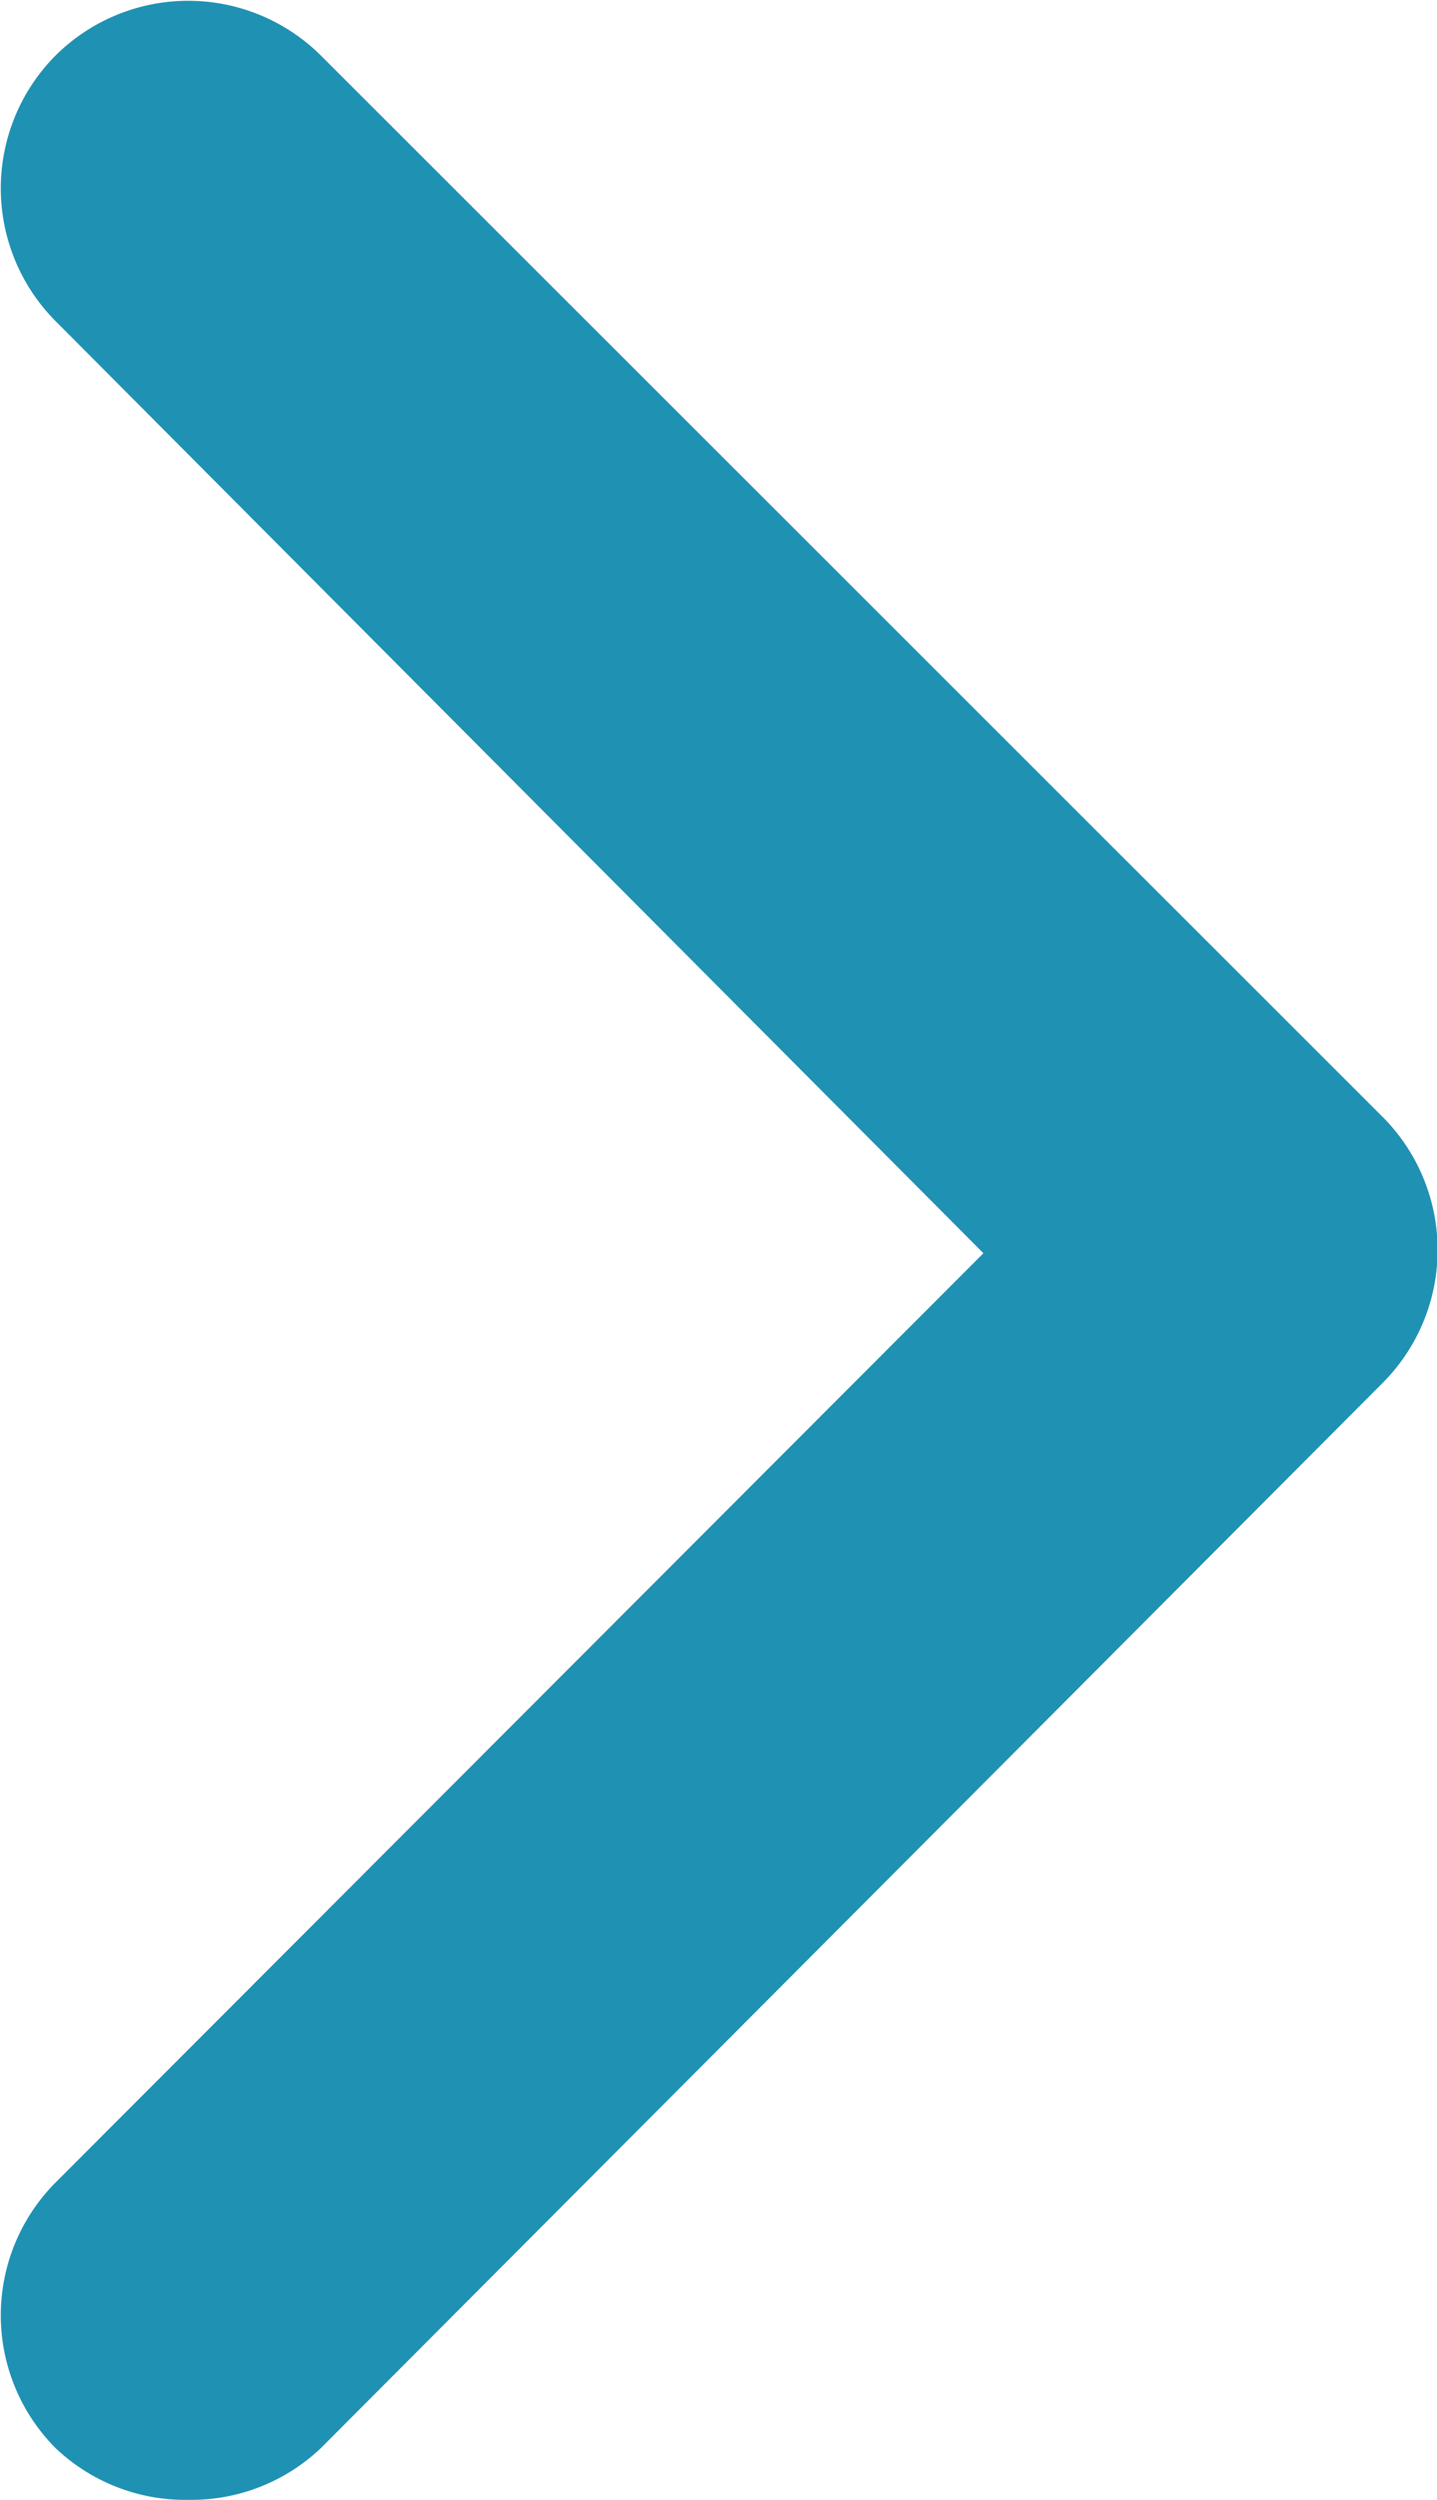 <svg xmlns="http://www.w3.org/2000/svg" viewBox="0 0 15.27 26.55"><defs><style>.cls-1{fill:#1f91b3;}</style></defs><g id="レイヤー_2" data-name="レイヤー 2"><g id="レイヤー_1-2" data-name="レイヤー 1"><path class="cls-1" d="M2,26.55A2,2,0,0,1,.59,26a2,2,0,0,1,0-2.82l9.86-9.87L.59,3.41A2,2,0,0,1,.59.59a2,2,0,0,1,2.82,0L14.69,11.86a2,2,0,0,1,0,2.83L3.41,26A2,2,0,0,1,2,26.55Z"/></g></g></svg>